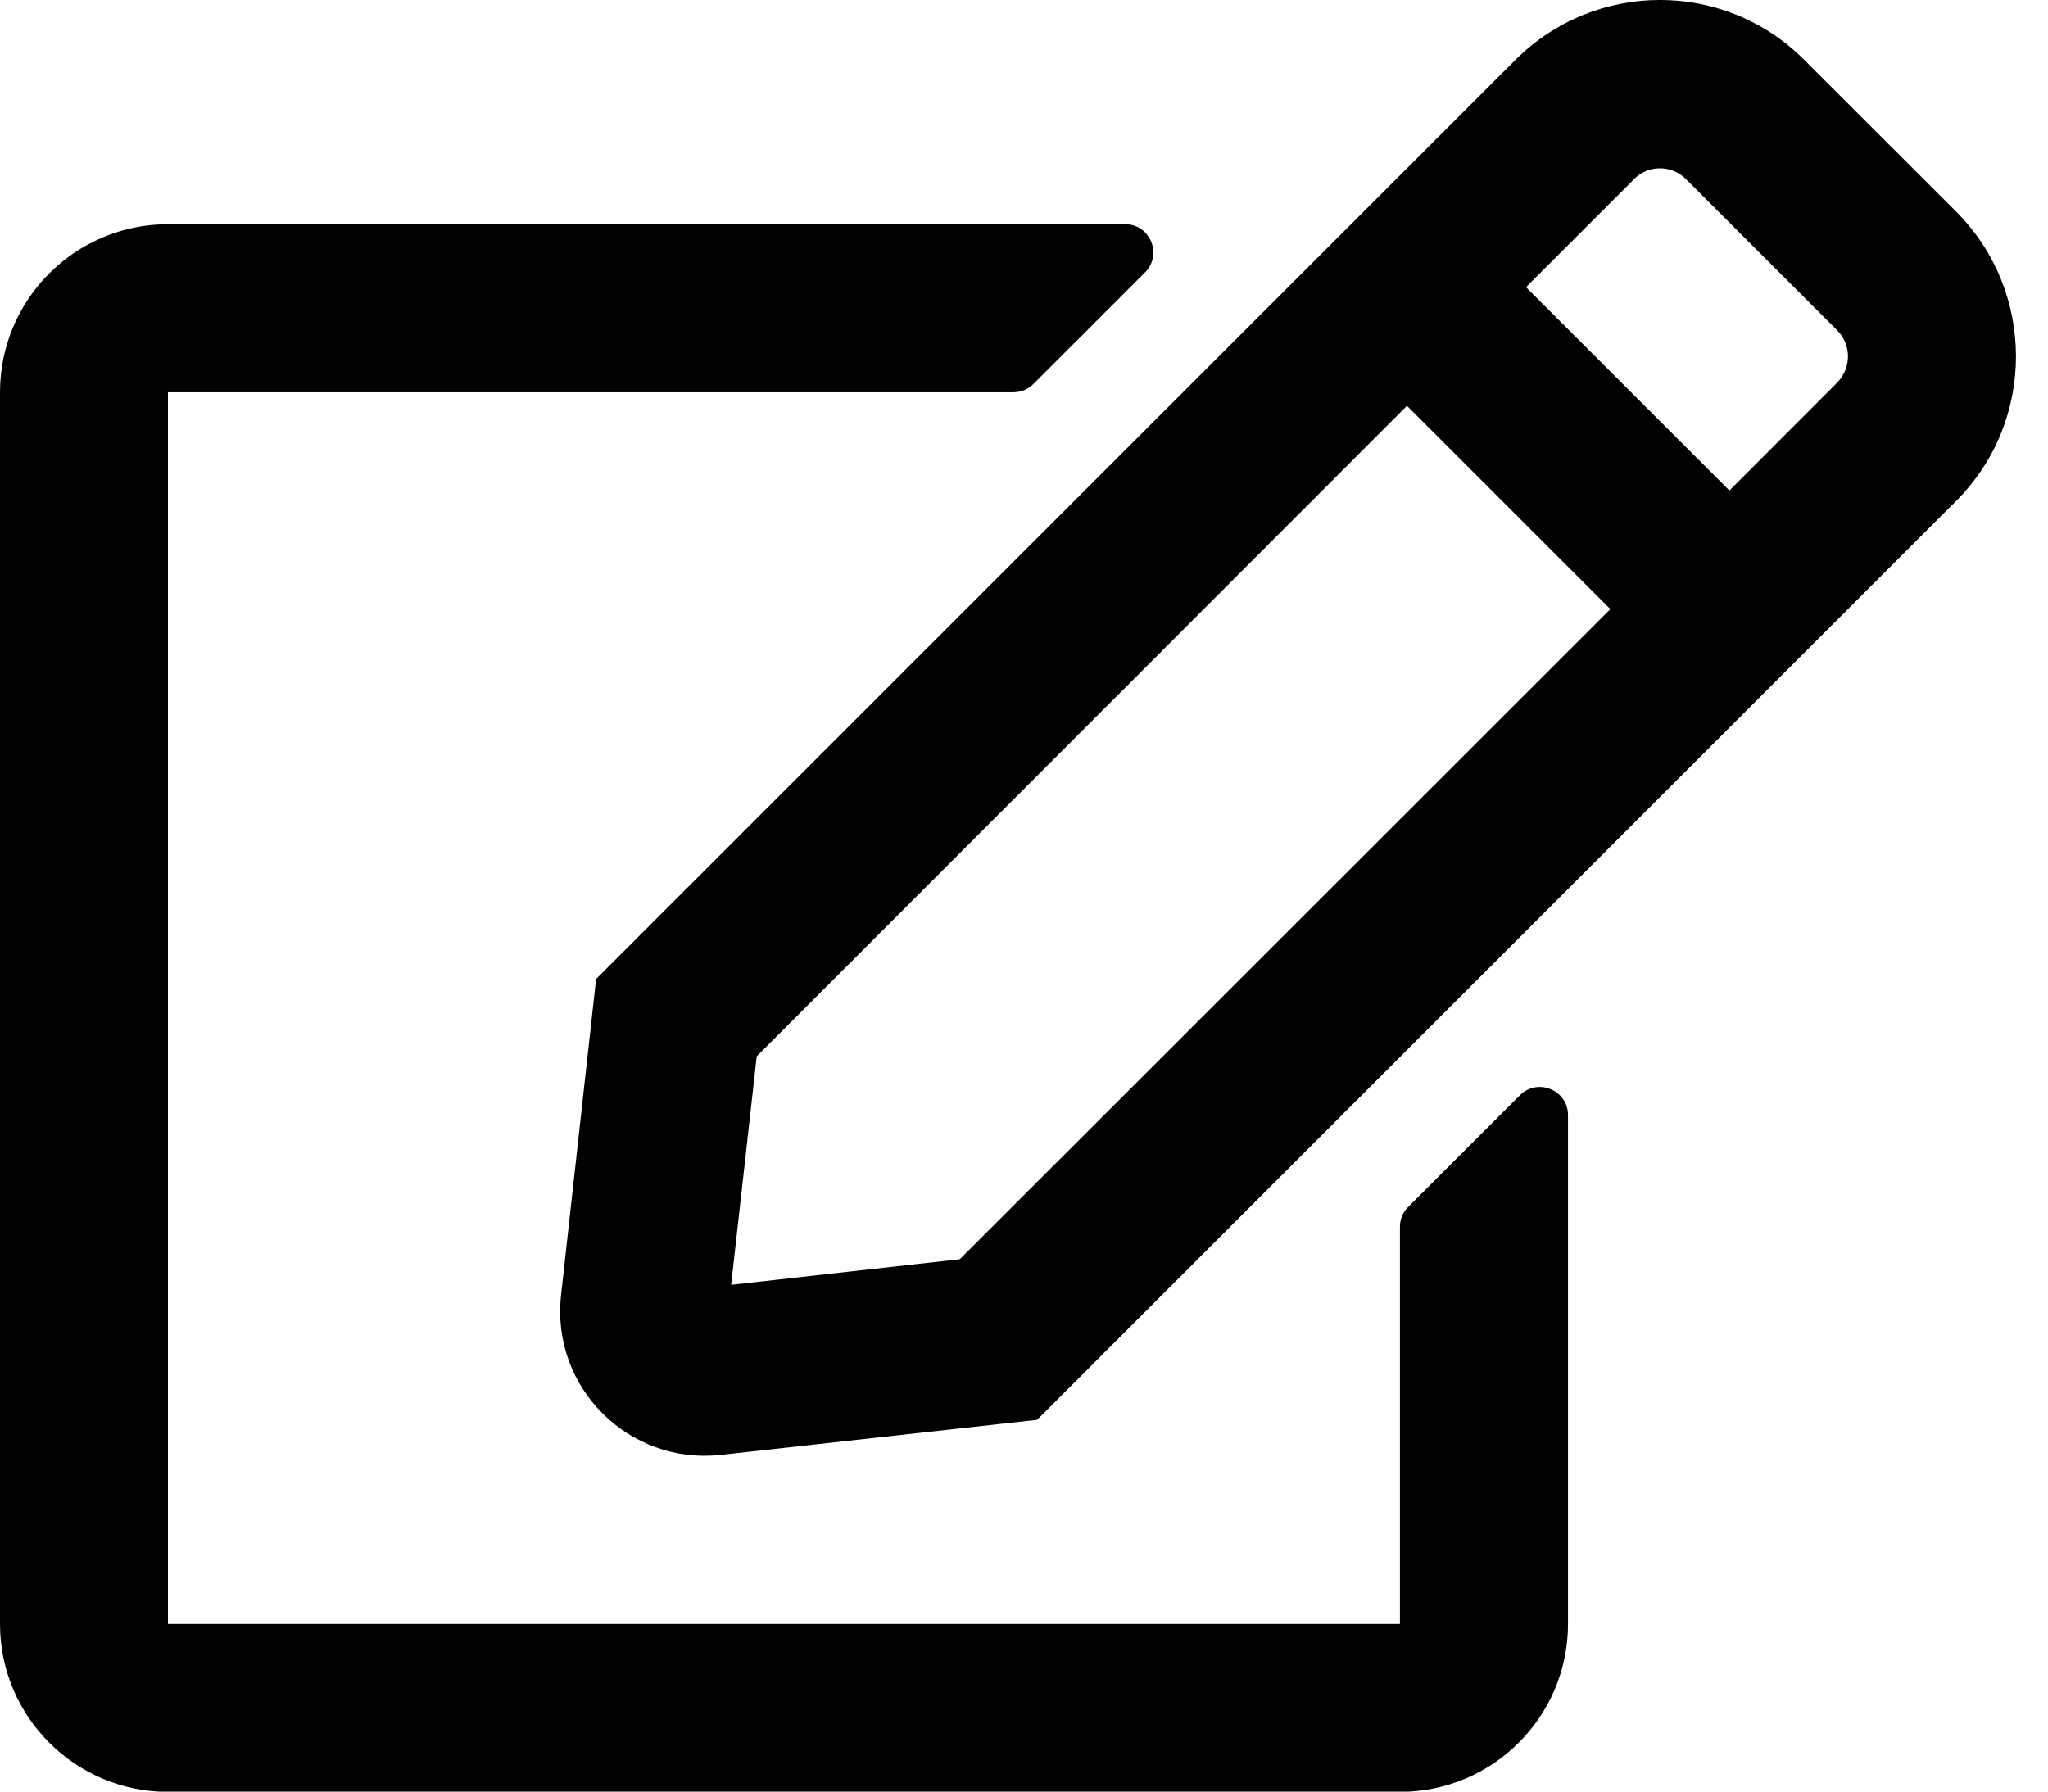 <?xml version="1.0" encoding="UTF-8"?>
<svg width="16px" height="14px" viewBox="0 0 16 14" version="1.1" xmlns="http://www.w3.org/2000/svg" xmlns:xlink="http://www.w3.org/1999/xlink">
    <!-- Generator: Sketch 52.6 (67491) - http://www.bohemiancoding.com/sketch -->
    <title>e</title>
    <desc>Created with Sketch.</desc>
    <g id="Page-1" stroke="none" stroke-width="1" fill="none" fill-rule="evenodd">
        <g id="step-3" transform="translate(-914, -317)" fill="#000000" fill-rule="nonzero">
            <g id="Group-4" transform="translate(420, 239)">
                <g id="input" transform="translate(274, 64)">
                    <path d="M231,23.433 L231.875,22.558 C232.012,22.421 232.25,22.517 232.25,22.714 L232.25,26.69 C232.25,27.414 231.662,28.002 230.937,28.002 L221.312,28.002 C220.588,28.002 220,27.414 220,26.69 L220,17.065 C220,16.34 220.588,15.752 221.312,15.752 L228.791,15.752 C228.985,15.752 229.084,15.987 228.947,16.127 L228.072,17.002 C228.031,17.043 227.976,17.065 227.916,17.065 L221.312,17.065 L221.312,26.69 L230.937,26.69 L230.937,23.586 C230.937,23.529 230.959,23.474 231,23.433 Z M235.282,17.915 L228.102,25.095 L225.63,25.369 C224.914,25.448 224.304,24.844 224.383,24.122 L224.657,21.65 L231.837,14.47 C232.463,13.843 233.475,13.843 234.098,14.47 L235.28,15.651 C235.906,16.277 235.906,17.291 235.282,17.915 Z M232.581,18.76 L230.992,17.171 L225.912,22.254 L225.712,24.04 L227.498,23.84 L232.581,18.76 Z M234.353,16.581 L233.171,15.399 C233.059,15.287 232.876,15.287 232.767,15.399 L231.922,16.244 L233.511,17.833 L234.355,16.988 C234.465,16.873 234.465,16.693 234.353,16.581 Z" id="e"></path>
                </g>
            </g>
        </g>
    </g>
</svg>